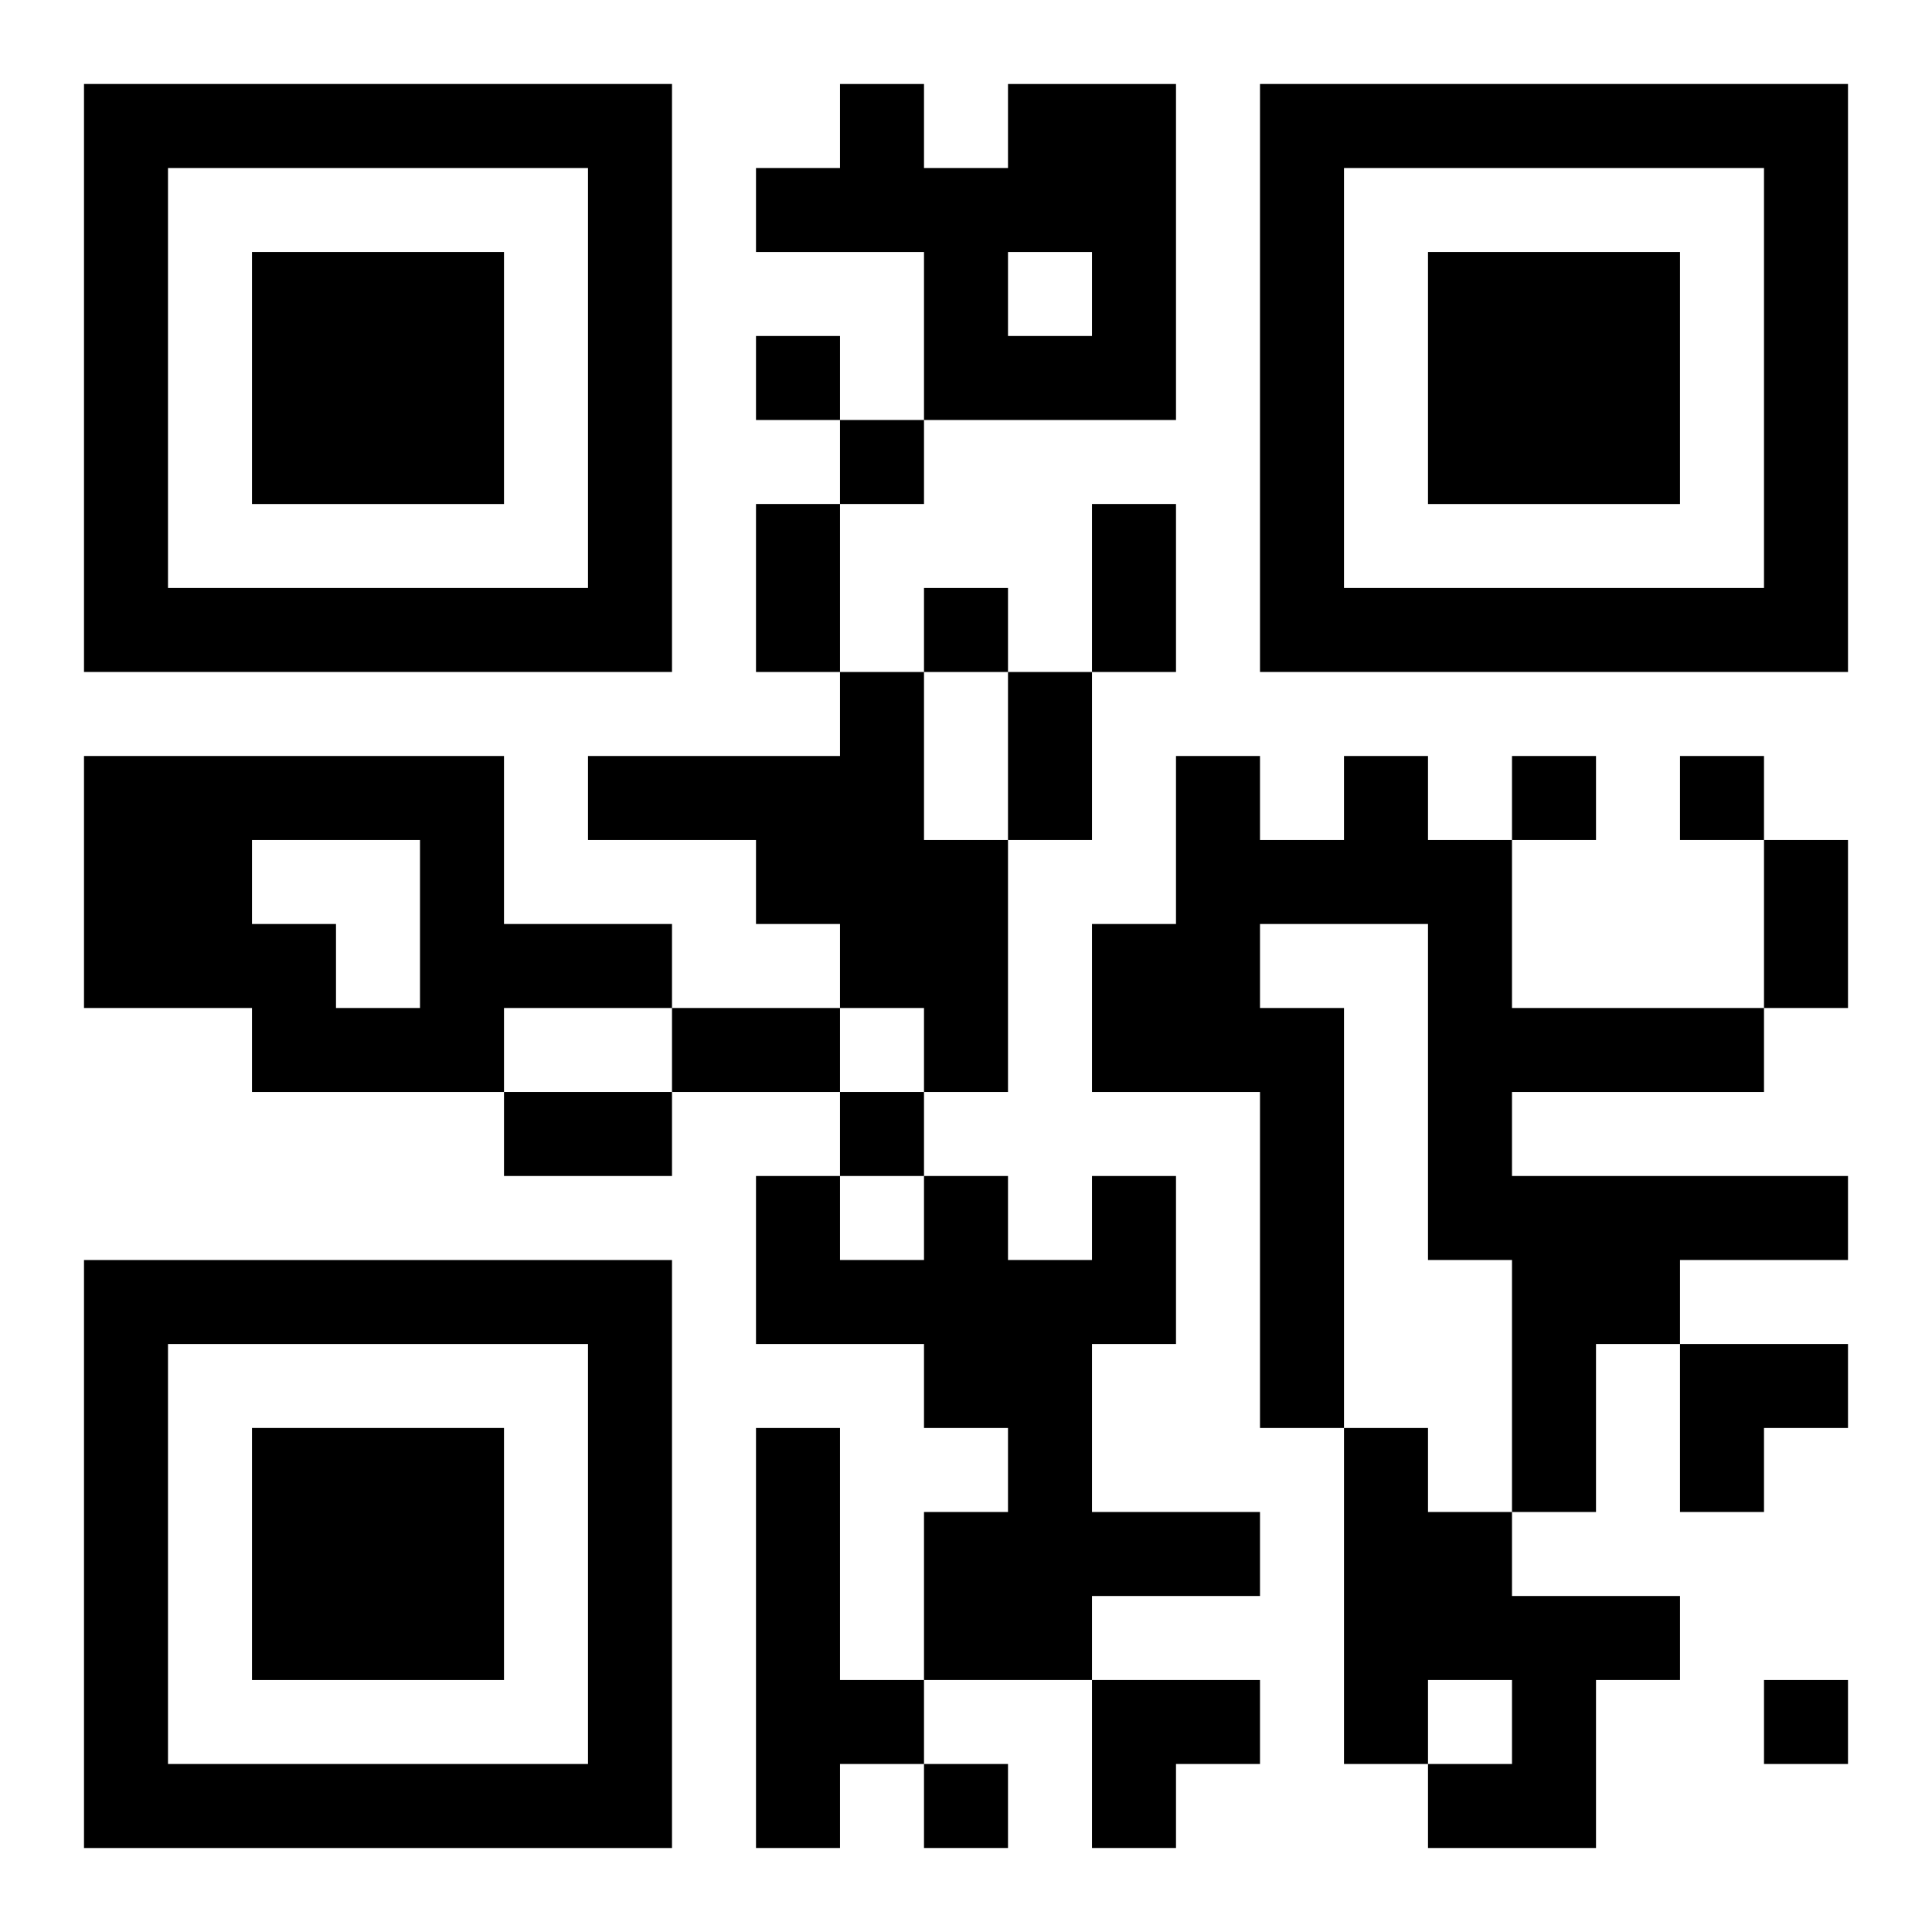 <?xml version="1.0" encoding="UTF-8"?>
<svg width="250" height="250" baseProfile="full" version="1.1" viewBox="-1 -1 23 23" xmlns="http://www.w3.org/2000/svg" xmlns:xlink="http://www.w3.org/1999/xlink"><symbol id="a"><path d="m0 7v7h7v-7h-7zm1 1h5v5h-5v-5zm1 1v3h3v-3h-3z"/></symbol><use y="-7" xlink:href="#a"/><use y="7" xlink:href="#a"/><use x="14" y="-7" xlink:href="#a"/><path d="m11 0h2v4h-3v-2h-2v-1h1v-1h1v1h1v-1m0 2v1h1v-1h-1m-2 5h1v2h1v3h-1v-1h-1v-1h-1v-1h-2v-1h3v-1m-9 1h5v2h2v1h-2v1h-3v-1h-2v-3m2 1v1h1v1h1v-2h-2m13-1h1v1h1v2h3v1h-3v1h4v1h-2v1h-1v2h-1v-3h-1v-4h-2v1h1v5h-1v-4h-2v-2h1v-2h1v1h1v-1m-3 5h1v2h-1v2h2v1h-2v1h-2v-2h1v-1h-1v-1h-2v-2h1v1h1v-1h1v1h1v-1m-4 3h1v3h1v1h-1v1h-1v-5m7 0h1v1h1v1h2v1h-1v2h-2v-1h1v-1h-1v1h-1v-4m-7-13v1h1v-1h-1m1 1v1h1v-1h-1m1 2v1h1v-1h-1m7 2v1h1v-1h-1m2 0v1h1v-1h-1m-10 4v1h1v-1h-1m11 7v1h1v-1h-1m-10 1v1h1v-1h-1m-2-15h1v2h-1v-2m4 0h1v2h-1v-2m-1 2h1v2h-1v-2m9 2h1v2h-1v-2m-13 2h2v1h-2v-1m-2 1h2v1h-2v-1m14 3h2v1h-1v1h-1zm-7 4h2v1h-1v1h-1z"/></svg>
